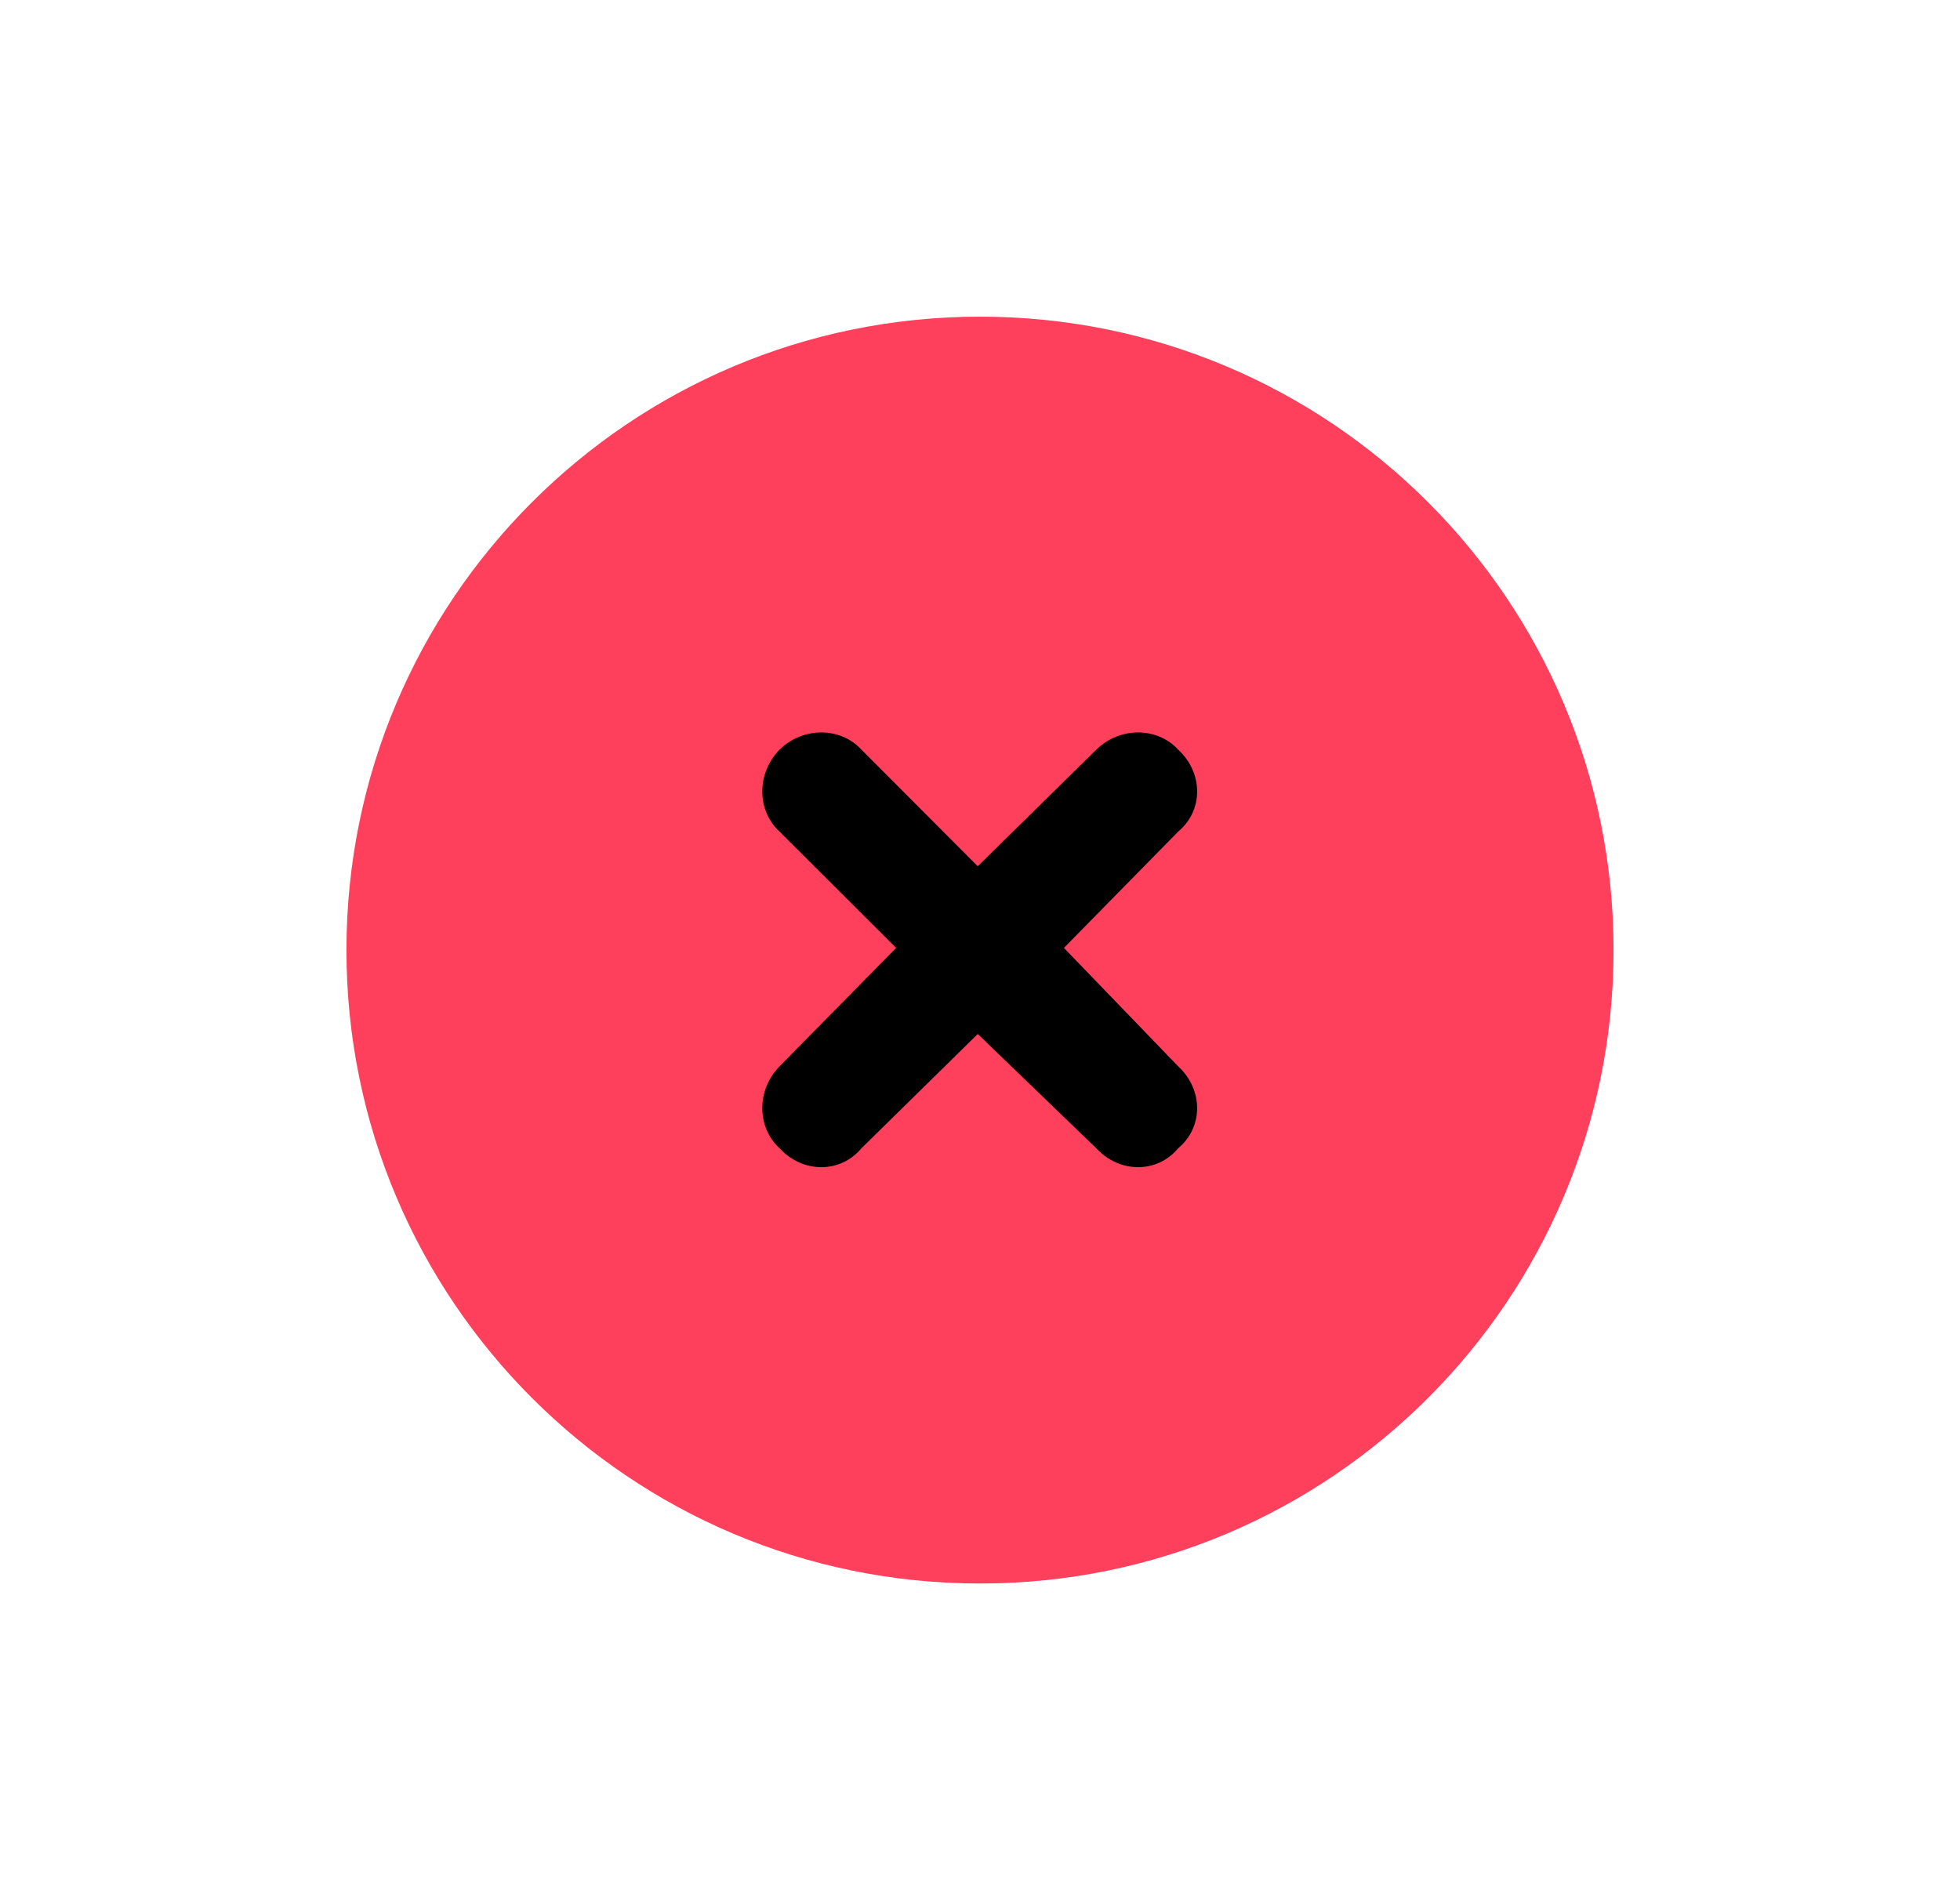 <svg width="33" height="32" viewBox="0 0 33 32" fill="none" xmlns="http://www.w3.org/2000/svg">
<g clip-path="url(#clip0_2_1631)">
<path d="M5.833 16C5.833 10.108 10.608 5.333 16.5 5.333C22.392 5.333 27.167 10.108 27.167 16C27.167 21.892 22.392 26.667 16.5 26.667C10.608 26.667 5.833 21.892 5.833 16Z" fill="#FF405C"/>
<path d="M13.125 14.004L15.088 15.963L13.125 17.958C12.738 18.35 12.738 18.983 13.125 19.337C13.517 19.762 14.15 19.762 14.504 19.337L16.462 17.413L18.458 19.337C18.85 19.762 19.483 19.762 19.837 19.337C20.262 18.983 20.262 18.35 19.837 17.958L17.913 15.963L19.837 14.004C20.262 13.65 20.262 13.017 19.837 12.625C19.483 12.238 18.85 12.238 18.458 12.625L16.462 14.588L14.504 12.625C14.15 12.238 13.517 12.238 13.125 12.625C12.738 13.017 12.738 13.65 13.125 14.004Z" fill="black"/>
</g>
<defs>
<clipPath id="clip0_2_1631">
<rect width="32" height="32" fill="white" transform="translate(0.5)"/>
</clipPath>
</defs>
</svg>
